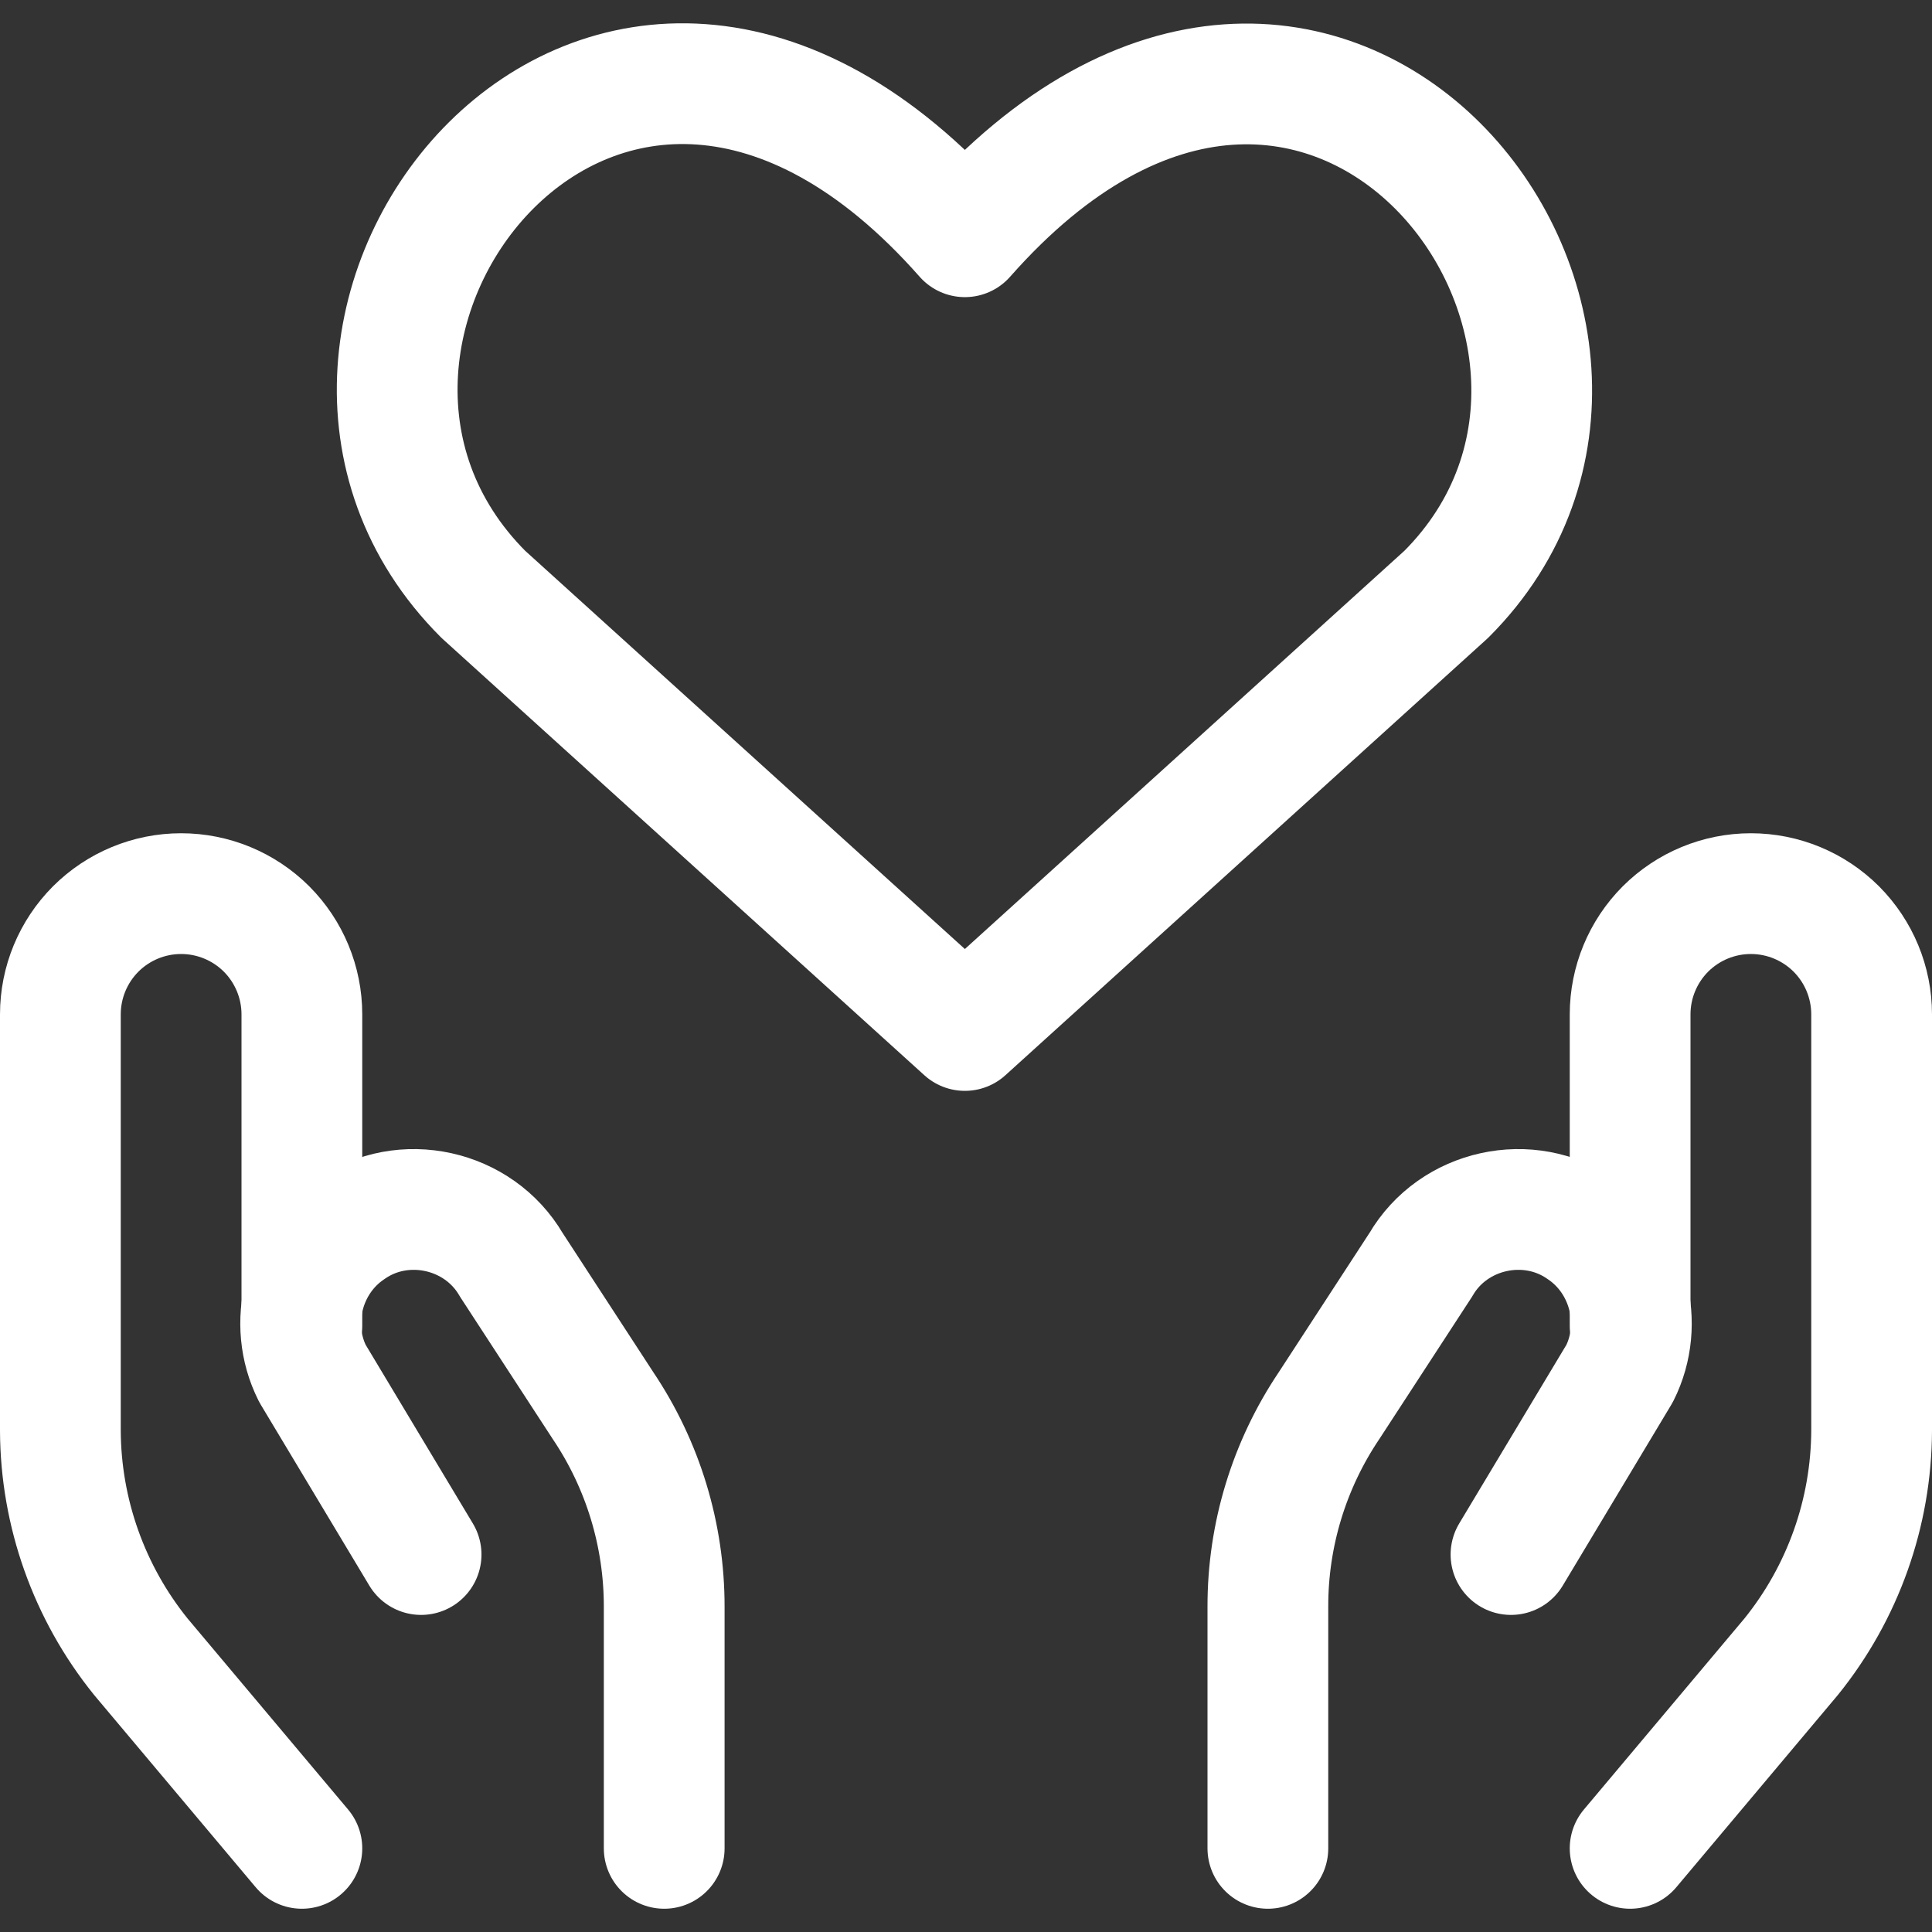 <svg xmlns="http://www.w3.org/2000/svg" fill="none" viewBox="0 0 24 24" stroke-width="1.5" height="48" width="48"><rect x="0" y="0" width="24" height="24" fill="#333333" stroke="none"/><path stroke="#ffffff" stroke-linecap="round" stroke-linejoin="round" d="M11.986 12.801L6.004 7.383C2.754 4.133 7.532 -2.108 11.986 2.941C16.439 -2.108 21.195 4.154 17.966 7.383L11.986 12.801Z"></path><path stroke="#ffffff" stroke-linecap="round" stroke-linejoin="round" d="M3.75 22.961L1.75 20.581C1.107 19.785 0.754 18.794 0.75 17.771V12.601C0.75 12.203 0.908 11.822 1.189 11.54C1.471 11.259 1.852 11.101 2.25 11.101V11.101C2.648 11.101 3.029 11.259 3.311 11.54C3.592 11.822 3.75 12.203 3.75 12.601V16.471"></path><path stroke="#ffffff" stroke-linecap="round" stroke-linejoin="round" d="M8.251 22.961V19.961C8.252 19.07 7.988 18.2 7.491 17.461L6.351 15.711C5.947 15.017 5.008 14.81 4.351 15.271C3.773 15.659 3.568 16.439 3.881 17.061L5.231 19.311"></path><path stroke="#ffffff" stroke-linecap="round" stroke-linejoin="round" d="M20.25 22.961L22.25 20.581C22.893 19.785 23.246 18.794 23.25 17.771V12.601C23.25 12.203 23.092 11.822 22.811 11.54C22.529 11.259 22.148 11.101 21.75 11.101C21.352 11.101 20.971 11.259 20.689 11.54C20.408 11.822 20.25 12.203 20.25 12.601V16.471"></path><path stroke="#ffffff" stroke-linecap="round" stroke-linejoin="round" d="M15.75 22.961V19.961C15.748 19.07 16.013 18.2 16.51 17.461L17.65 15.711C18.053 15.017 18.993 14.81 19.65 15.271C20.227 15.659 20.432 16.439 20.12 17.061L18.77 19.311"></path></svg>